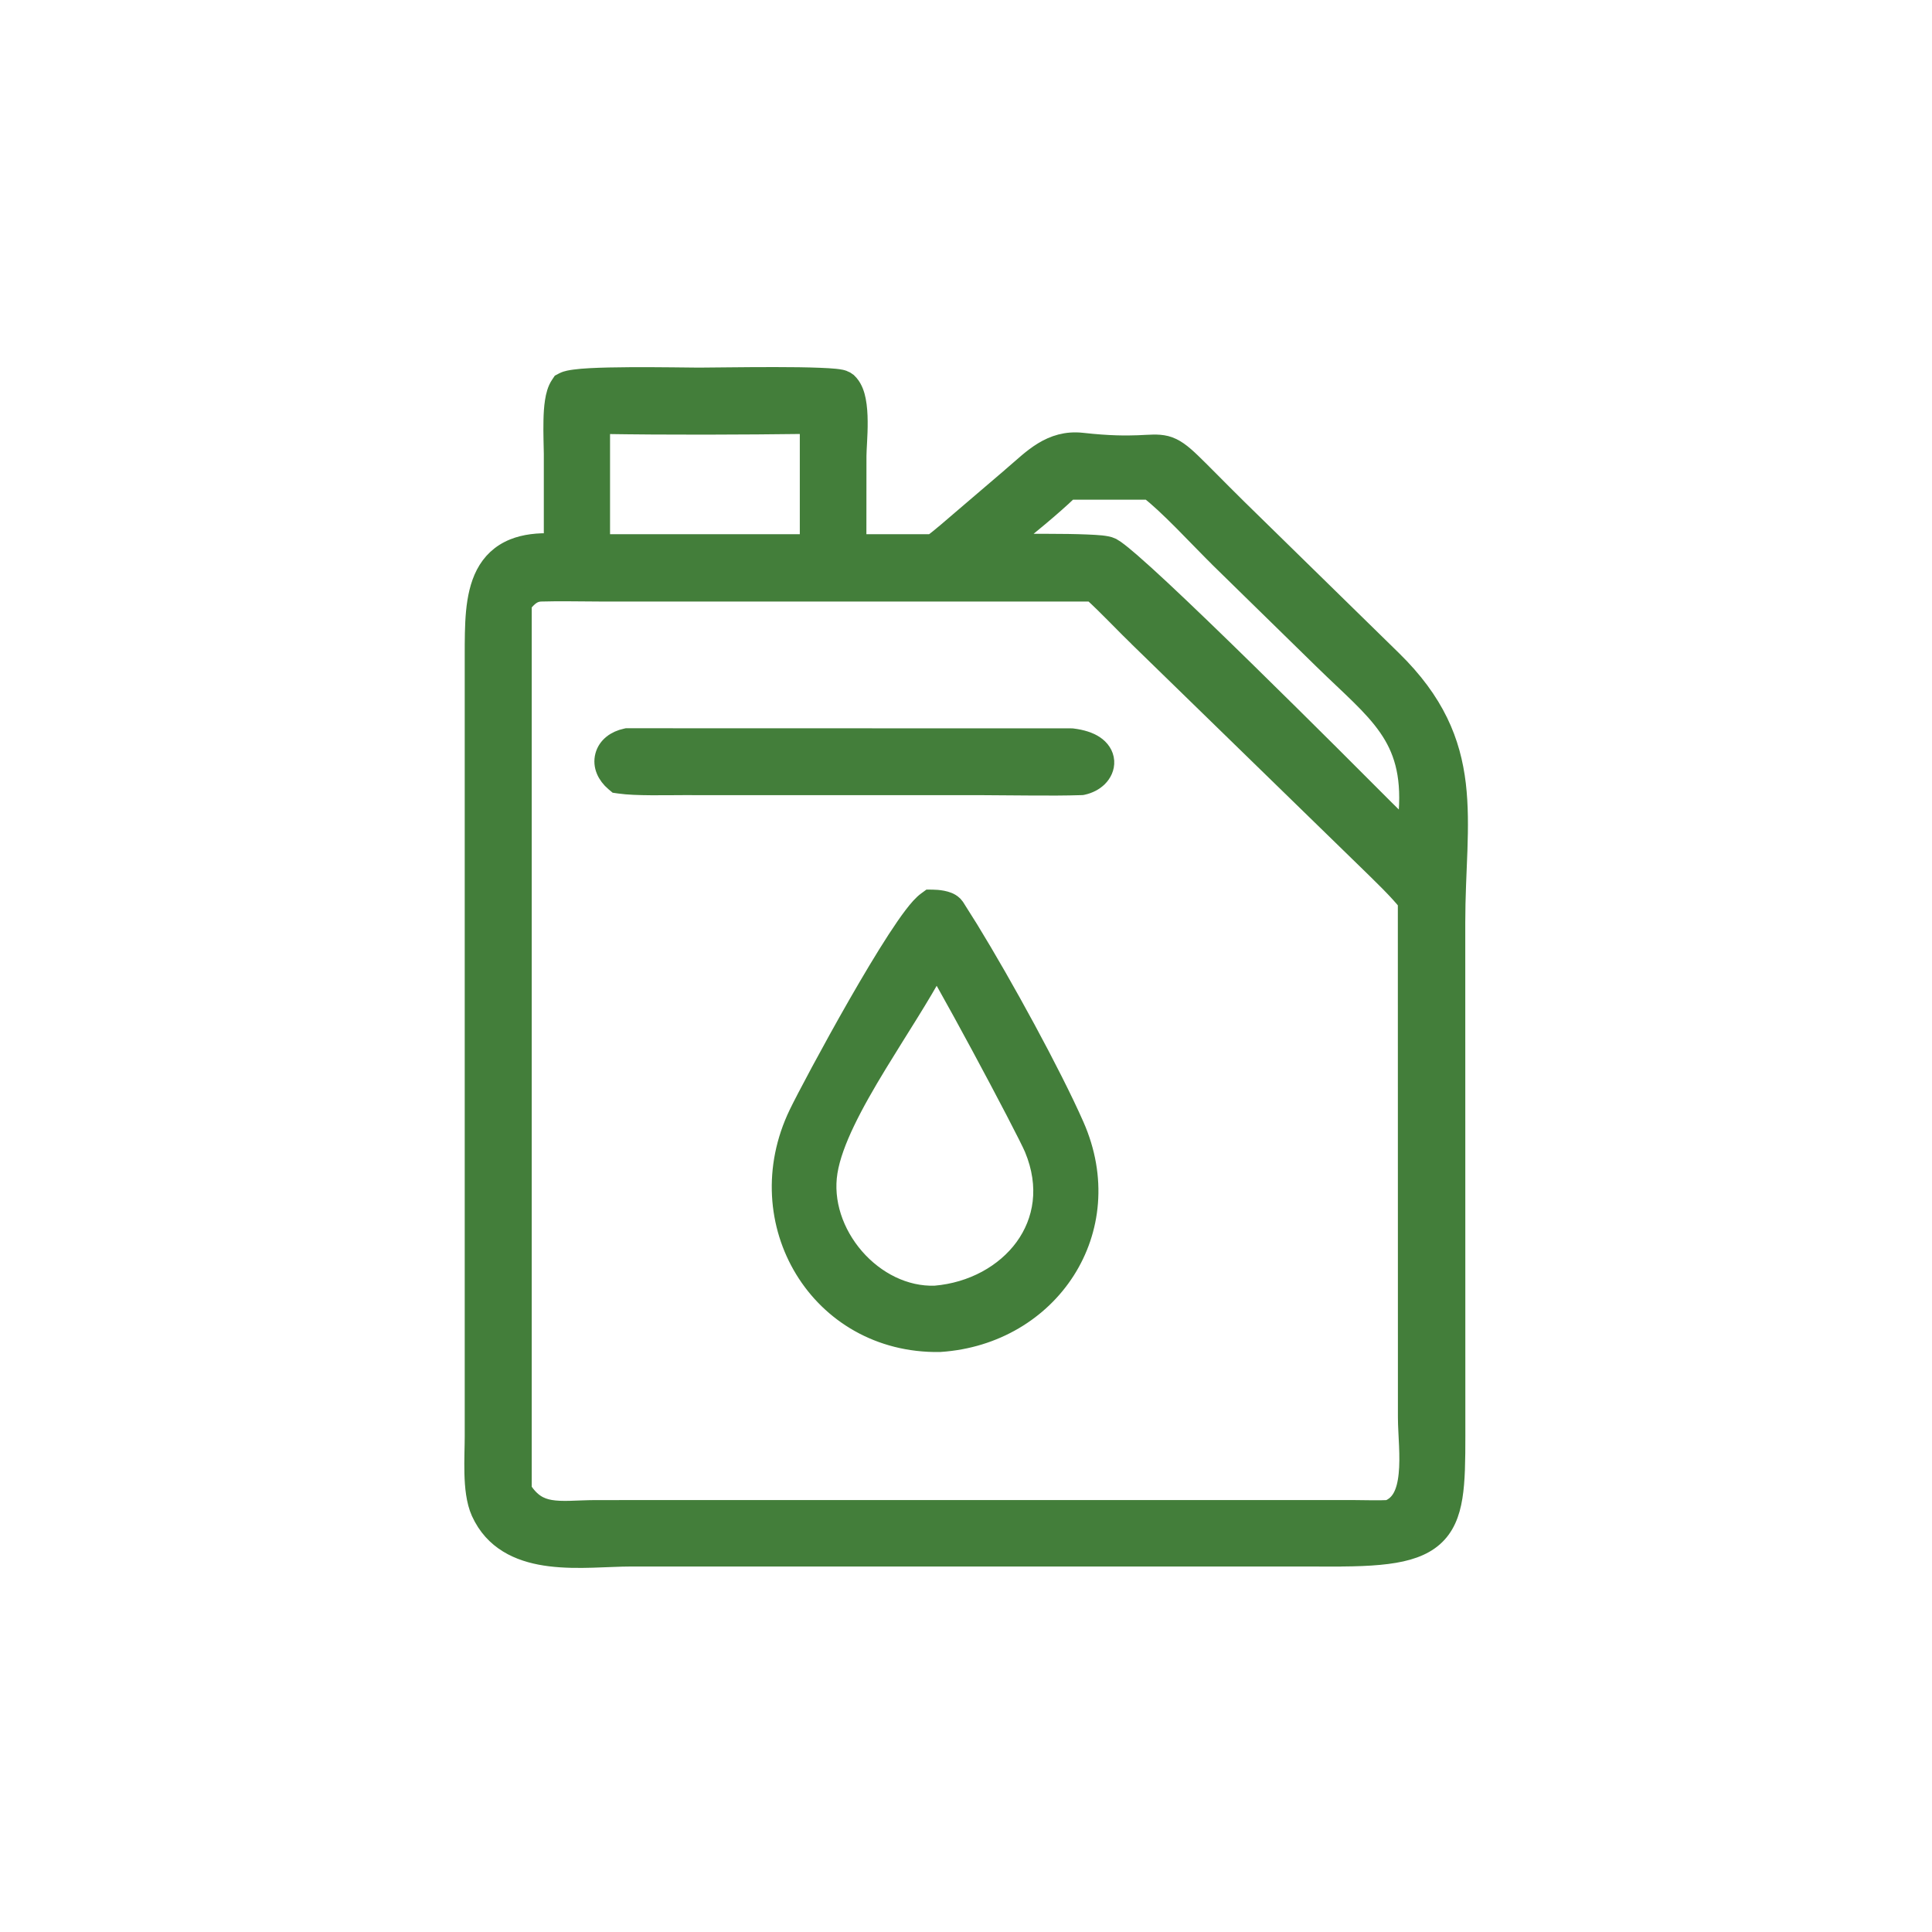 <?xml version="1.0" encoding="UTF-8"?> <svg xmlns="http://www.w3.org/2000/svg" width="50" height="50" viewBox="0 0 50 50" fill="none"><path d="M20.046 9.75C20.469 9.75 20.885 9.755 21.205 9.768C21.364 9.774 21.505 9.782 21.611 9.793C21.664 9.799 21.715 9.805 21.758 9.814C21.779 9.819 21.804 9.825 21.828 9.834C21.838 9.837 21.854 9.844 21.872 9.854L21.933 9.896L21.98 9.945C22.083 10.066 22.132 10.226 22.159 10.364C22.192 10.532 22.204 10.723 22.205 10.905C22.207 11.089 22.199 11.274 22.19 11.432C22.182 11.595 22.174 11.719 22.174 11.8L22.172 14.075H24.129C24.336 13.926 24.677 13.627 24.872 13.46L26.255 12.278V12.277C26.705 11.894 27.195 11.36 28.004 11.45C28.709 11.529 29.152 11.525 29.455 11.514C29.599 11.508 29.738 11.499 29.842 11.497C29.953 11.495 30.062 11.5 30.173 11.528C30.4 11.587 30.584 11.733 30.832 11.971C31.081 12.209 31.45 12.592 32.028 13.163L36.03 17.08C37.139 18.165 37.555 19.192 37.687 20.302C37.751 20.849 37.747 21.411 37.727 21.999C37.706 22.592 37.671 23.206 37.671 23.882L37.673 36.643C37.673 37.352 37.68 37.938 37.64 38.406C37.6 38.873 37.511 39.267 37.29 39.57C37.062 39.883 36.721 40.063 36.264 40.165C35.812 40.265 35.219 40.295 34.45 40.291V40.292L16.337 40.291C16.032 40.291 15.702 40.312 15.336 40.322C14.978 40.333 14.6 40.332 14.237 40.287C13.557 40.203 12.886 39.952 12.511 39.27L12.44 39.128C12.313 38.844 12.278 38.471 12.269 38.131C12.26 37.794 12.277 37.421 12.277 37.179V16.965C12.277 16.578 12.277 16.191 12.31 15.839C12.344 15.487 12.414 15.148 12.563 14.86C12.717 14.565 12.953 14.329 13.3 14.19C13.578 14.079 13.917 14.034 14.324 14.054V11.745L14.316 11.374C14.313 11.22 14.311 11.046 14.315 10.884C14.318 10.716 14.328 10.544 14.352 10.392C14.374 10.248 14.414 10.086 14.496 9.966L14.531 9.914L14.586 9.885C14.633 9.86 14.686 9.846 14.727 9.837C14.773 9.827 14.824 9.819 14.878 9.812C14.987 9.797 15.121 9.786 15.27 9.778C15.567 9.762 15.939 9.755 16.312 9.753C17.055 9.749 17.842 9.763 18.081 9.764C18.197 9.764 18.474 9.76 18.832 9.757C19.189 9.753 19.622 9.75 20.046 9.75ZM15.581 15.318C15.066 15.318 14.484 15.302 13.99 15.318C13.797 15.329 13.675 15.428 13.511 15.628V38.552C13.732 38.897 13.966 39.018 14.235 39.065C14.388 39.092 14.559 39.096 14.759 39.091C14.949 39.086 15.184 39.073 15.417 39.072H15.418L34.995 39.071C35.247 39.072 35.71 39.085 35.933 39.071C36.251 38.947 36.398 38.639 36.446 38.165C36.471 37.927 36.468 37.668 36.457 37.41C36.447 37.16 36.428 36.896 36.428 36.68L36.426 23.341C36.318 23.203 36.146 23.017 35.955 22.823C35.738 22.603 35.514 22.388 35.36 22.237L29.533 16.562V16.561C29.101 16.147 28.687 15.696 28.27 15.318H15.581ZM27.67 12.682C27.216 13.12 26.592 13.624 26.043 14.068C26.357 14.066 26.731 14.064 27.097 14.065C27.469 14.065 27.835 14.07 28.123 14.082C28.267 14.088 28.395 14.095 28.495 14.105C28.545 14.111 28.593 14.117 28.634 14.125C28.65 14.128 28.672 14.133 28.696 14.14L28.773 14.171L28.867 14.23C28.973 14.305 29.112 14.42 29.268 14.555C29.483 14.742 29.755 14.989 30.064 15.277C30.681 15.854 31.451 16.598 32.228 17.359C33.782 18.88 35.37 20.473 35.84 20.945L36.453 21.548C36.437 21.372 36.437 21.191 36.449 21.004C36.517 20.007 36.306 19.371 35.926 18.821C35.529 18.247 34.955 17.77 34.243 17.073L31.602 14.489V14.488C31.357 14.25 30.979 13.854 30.621 13.493C30.281 13.151 29.958 12.846 29.738 12.682H27.67ZM20.949 10.979C19.15 11.001 17.339 11.009 15.538 10.98V14.075H20.949V10.979Z" fill="#437E3A" stroke="#437E3A" stroke-width="0.5"></path><path d="M16.249 19.097L27.725 19.1H27.74L27.756 19.102C27.991 19.131 28.184 19.192 28.326 19.286C28.472 19.384 28.574 19.526 28.586 19.7C28.597 19.869 28.519 20.014 28.417 20.116C28.314 20.218 28.175 20.289 28.021 20.323L27.999 20.327L27.977 20.328C27.573 20.341 27.136 20.341 26.7 20.338L25.427 20.329L17.671 20.328C17.47 20.328 17.153 20.333 16.855 20.331C16.556 20.329 16.244 20.32 16.031 20.288L15.961 20.278L15.906 20.232C15.703 20.059 15.585 19.815 15.651 19.564C15.717 19.314 15.939 19.158 16.197 19.103L16.223 19.097H16.249Z" fill="#437E3A" stroke="#437E3A" stroke-width="0.5"></path><path d="M24.139 23.274C24.197 23.274 24.293 23.28 24.386 23.298C24.432 23.307 24.487 23.321 24.538 23.342C24.571 23.356 24.625 23.382 24.672 23.429L24.717 23.484L25.074 24.051C25.967 25.506 27.218 27.793 27.811 29.138C28.997 31.833 27.162 34.55 24.33 34.739L24.317 34.74C21.199 34.787 19.321 31.617 20.662 28.831C20.841 28.459 21.502 27.211 22.194 26.002C22.541 25.397 22.898 24.797 23.208 24.32C23.363 24.082 23.507 23.871 23.635 23.704C23.757 23.543 23.88 23.401 23.99 23.322L24.057 23.273L24.139 23.274ZM24.237 25.007C23.824 25.777 23.236 26.667 22.713 27.527C22.083 28.561 21.551 29.549 21.426 30.326C21.299 31.111 21.584 31.927 22.118 32.544C22.651 33.159 23.411 33.551 24.202 33.523C25.17 33.441 26.013 32.972 26.511 32.29C27.005 31.611 27.169 30.708 26.759 29.72C26.656 29.473 26.023 28.259 25.379 27.064C25.059 26.471 24.74 25.888 24.488 25.441C24.394 25.274 24.308 25.128 24.237 25.007Z" fill="#437E3A" stroke="#437E3A" stroke-width="0.5"></path></svg> 